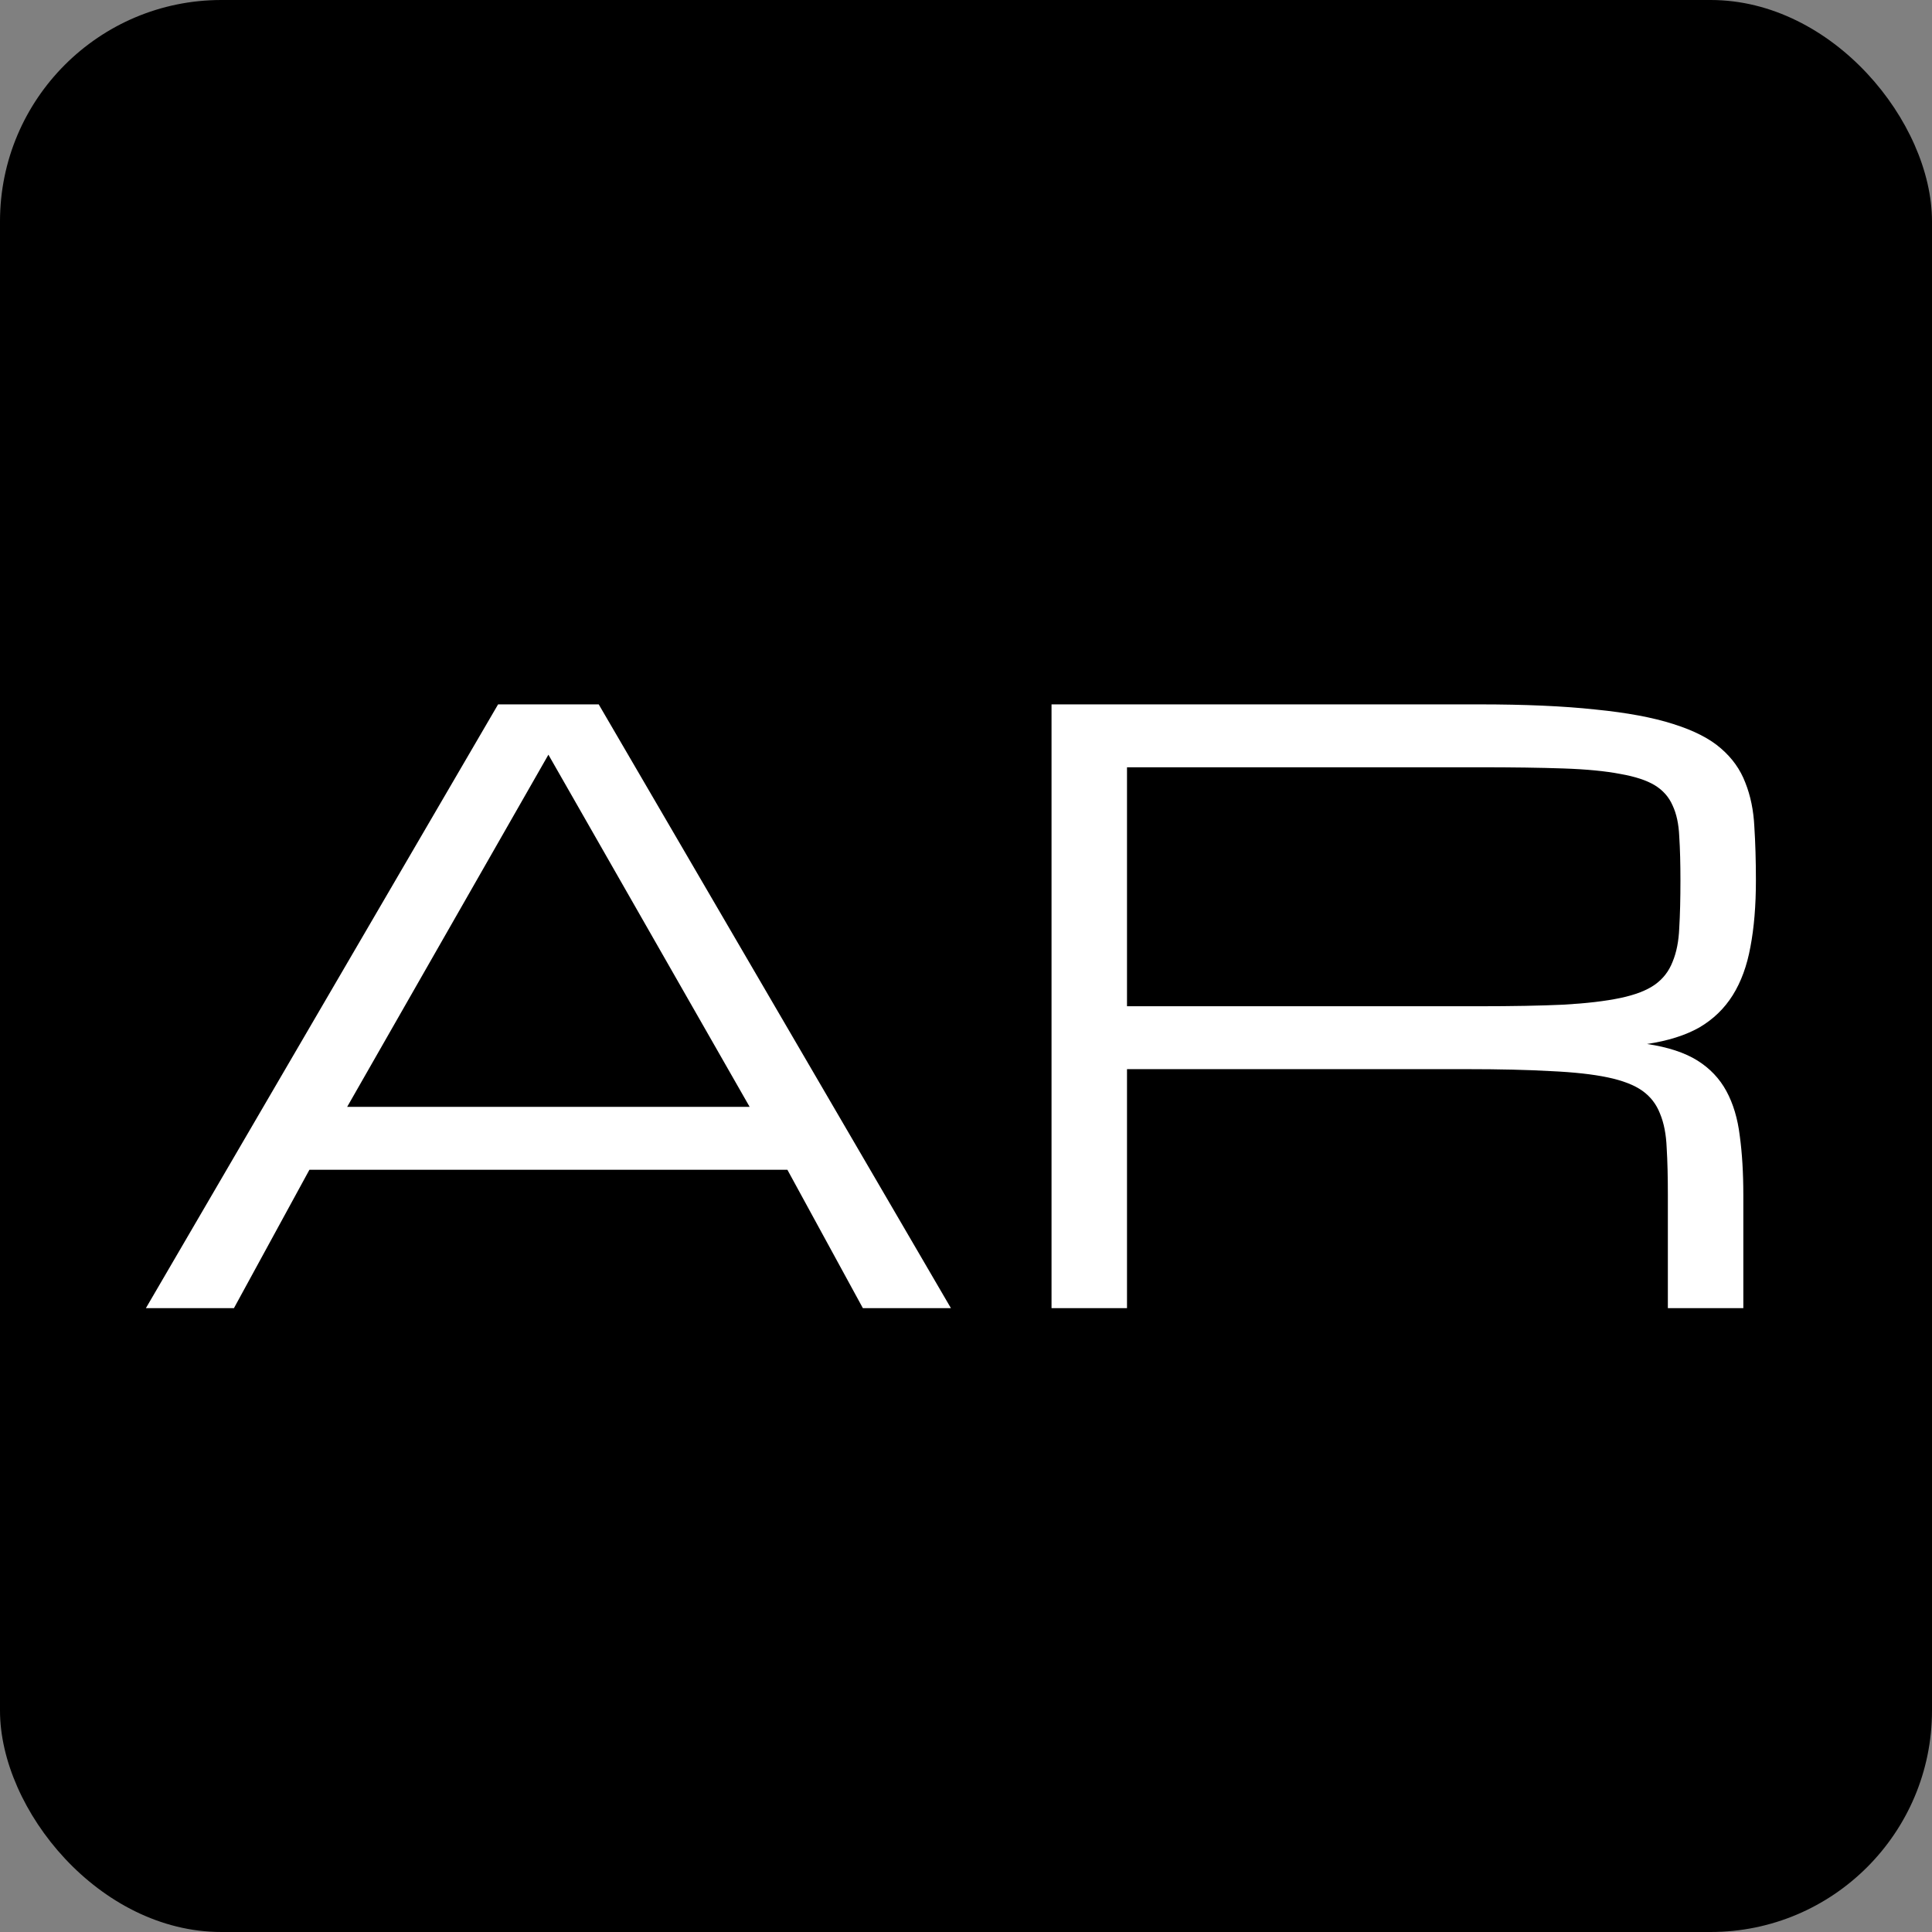 <svg width="96" height="96" viewBox="0 0 96 96" fill="none" xmlns="http://www.w3.org/2000/svg">
<rect x="0" y="0" width="96" height="96" fill="#808080" stroke="none"/>
<rect width="96" height="96" rx="11" fill="black"/>
<path d="M39.125 58.125H15.375L11.625 65H7.25L24.75 35H29.75L47.25 65H42.875L39.125 58.125ZM37.25 55L27.25 37.5L17.25 55H37.25ZM86.625 65H82.875V59.375C82.875 58.464 82.856 57.682 82.816 57.031C82.79 56.367 82.68 55.801 82.484 55.332C82.302 54.863 82.009 54.486 81.606 54.199C81.202 53.913 80.629 53.691 79.887 53.535C79.144 53.379 78.201 53.275 77.055 53.223C75.922 53.158 74.522 53.125 72.856 53.125H56V65H52.25V35H73.481C75.772 35 77.699 35.085 79.262 35.254C80.837 35.41 82.133 35.651 83.148 35.977C84.177 36.302 84.965 36.706 85.512 37.188C86.072 37.669 86.475 38.236 86.723 38.887C86.983 39.538 87.133 40.267 87.172 41.074C87.224 41.882 87.25 42.773 87.25 43.75C87.25 45 87.159 46.1 86.977 47.051C86.807 47.988 86.514 48.789 86.098 49.453C85.681 50.117 85.128 50.651 84.438 51.055C83.747 51.445 82.882 51.719 81.84 51.875C82.882 52.031 83.715 52.305 84.34 52.695C84.965 53.086 85.447 53.594 85.785 54.219C86.124 54.844 86.345 55.586 86.449 56.445C86.566 57.305 86.625 58.281 86.625 59.375V65ZM56 50H73.481C75.147 50 76.547 49.974 77.68 49.922C78.826 49.857 79.769 49.746 80.512 49.59C81.254 49.434 81.827 49.212 82.231 48.926C82.634 48.639 82.927 48.262 83.109 47.793C83.305 47.324 83.415 46.764 83.441 46.113C83.481 45.449 83.5 44.661 83.5 43.75C83.5 42.904 83.481 42.175 83.441 41.562C83.415 40.95 83.305 40.436 83.109 40.02C82.927 39.603 82.634 39.271 82.231 39.023C81.827 38.776 81.254 38.587 80.512 38.457C79.769 38.314 78.826 38.223 77.68 38.184C76.547 38.145 75.147 38.125 73.481 38.125H56V50Z" fill="white"/>
</svg>
